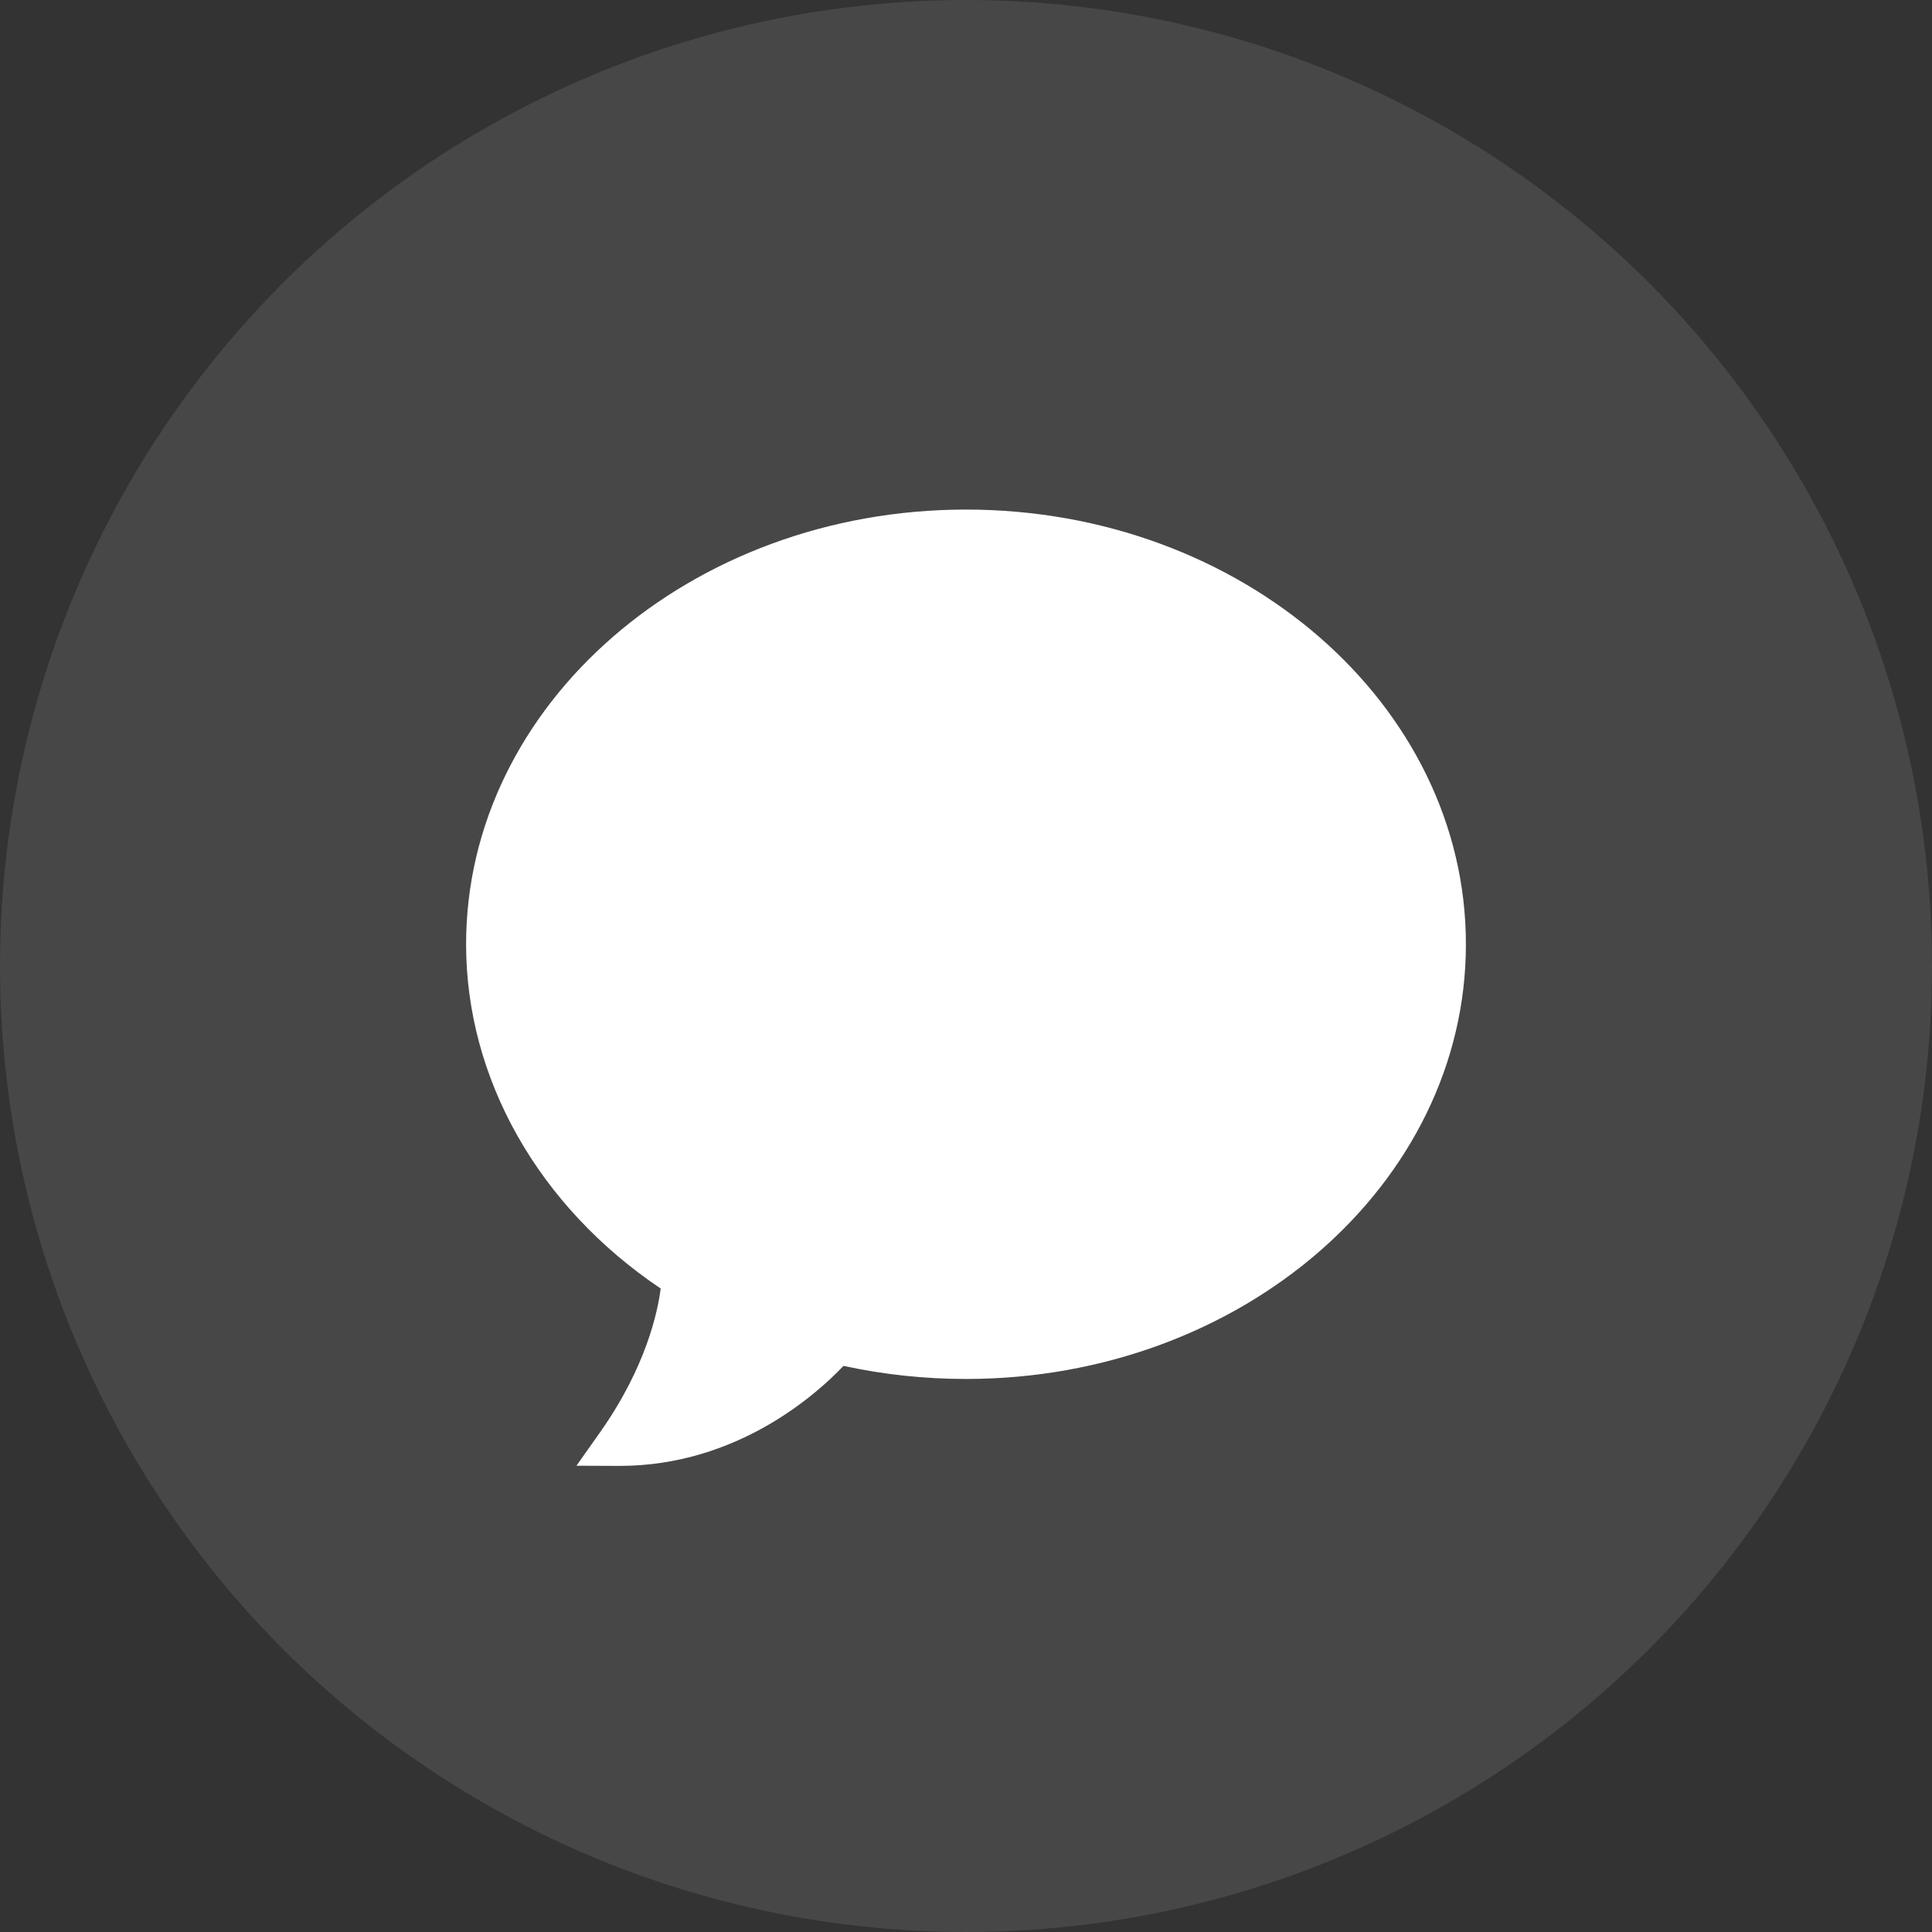 <?xml version="1.0" encoding="UTF-8"?> <svg xmlns="http://www.w3.org/2000/svg" width="32" height="32" viewBox="0 0 32 32" fill="none"><rect x="0" y="0" width="32" height="32" fill="#333333" stroke="none"/><circle opacity="0.1" cx="16" cy="16" r="16" fill="white"></circle><path d="M16 8.44C11.435 8.44 7.72 11.67 7.72 15.64C7.72 17.867 8.92 19.983 10.943 21.342C10.895 21.721 10.703 22.638 9.946 23.713L9.548 24.277L10.26 24.28C12.215 24.28 13.537 23.081 13.971 22.623C14.631 22.767 15.313 22.84 16 22.84C20.566 22.84 24.28 19.61 24.28 15.64C24.28 11.67 20.566 8.44 16 8.44Z" fill="white"></path></svg> 